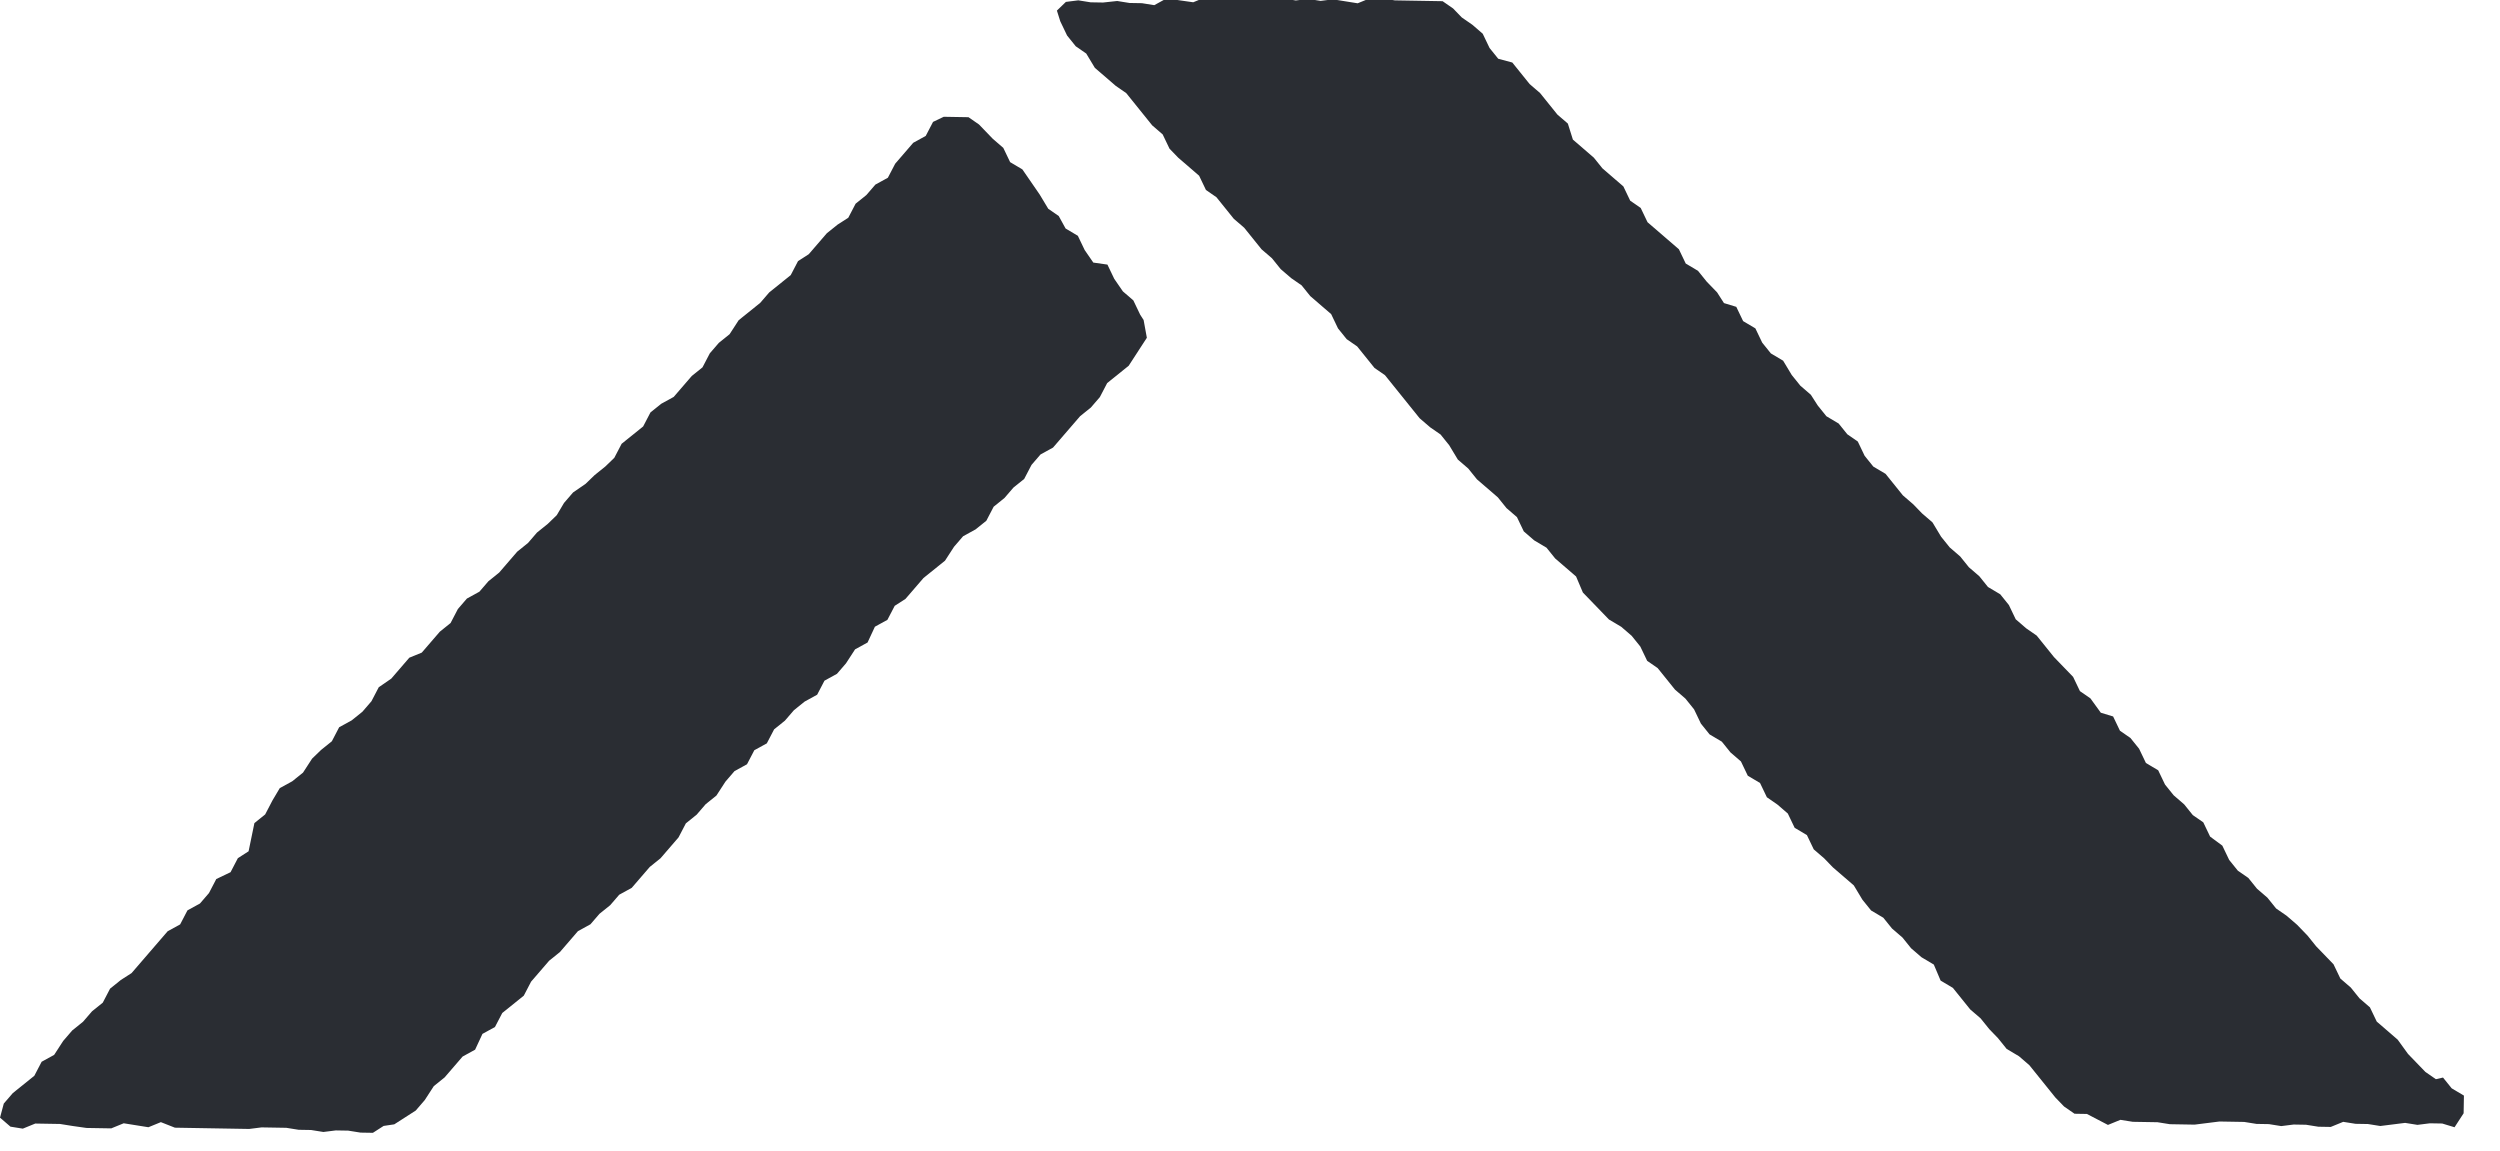 <?xml version="1.0" encoding="utf-8"?>
<!-- Generator: Adobe Illustrator 24.2.1, SVG Export Plug-In . SVG Version: 6.00 Build 0)  -->
<svg version="1.1" id="レイヤー_1" xmlns="http://www.w3.org/2000/svg" xmlns:xlink="http://www.w3.org/1999/xlink" x="0px"
	 y="0px" viewBox="0 0 141.4 65.1" style="enable-background:new 0 0 141.4 65.1;" xml:space="preserve">
<style type="text/css">
	.st0{fill:#2A2D33;}
</style>
<g id="グループ_5171" transform="matrix(1, 0.017, -0.017, 1, 917.469, 139.315)">
	<path id="パス_5189" class="st0" d="M-853.6-124.9l-0.7,0.4l-0.7-0.1l-0.7,0l-0.7-0.1l-0.8,0.1l-0.7,0l-0.7-0.1l-0.7,0.1
		l-0.5,0.5l0.2,0.6l0.4,0.8l0.5,0.6l0.6,0.4l0.5,0.8l0.6,0.5l0.6,0.5l0.6,0.4l0.5,0.6l0.5,0.6l0.5,0.6l0.6,0.5l0.4,0.8l0.5,0.5
		l0.6,0.5l0.6,0.5l0.4,0.8l0.6,0.4l0.5,0.6l0.5,0.6l0.6,0.5l0.5,0.6l0.5,0.6l0.6,0.5l0.5,0.6l0.6,0.5l0.6,0.4l0.5,0.6l0.6,0.5
		l0.6,0.5l0.4,0.8l0.5,0.6l0.6,0.4l0.5,0.6l0.5,0.6l0.6,0.4l0.5,0.6l0.5,0.6l0.5,0.6l0.5,0.6l0.6,0.5l0.6,0.4l0.5,0.6l0.5,0.8
		l0.6,0.5l0.5,0.6l0.6,0.5l0.6,0.5l0.5,0.6l0.6,0.5l0.4,0.8l0.6,0.5l0.7,0.4l0.5,0.6l0.6,0.5l0.6,0.5l0.4,0.9l0.5,0.5l0.5,0.5
		l0.5,0.5l0.7,0.4l0.6,0.5l0.5,0.6l0.4,0.8l0.6,0.4l0.5,0.6l0.5,0.6l0.6,0.5l0.5,0.6l0.4,0.8l0.5,0.6l0.7,0.4l0.5,0.6l0.6,0.5
		l0.4,0.8l0.7,0.4l0.4,0.8l0.6,0.4l0.6,0.5l0.4,0.8l0.7,0.4l0.4,0.8l0.6,0.5l0.5,0.5l0.6,0.5l0.6,0.5l0.5,0.8l0.5,0.6l0.7,0.4
		l0.5,0.6l0.6,0.5l0.5,0.6l0.6,0.5l0.7,0.4l0.4,0.9l0.7,0.4l0.5,0.6l0.5,0.6l0.6,0.5l0.5,0.6l0.5,0.5l0.5,0.6l0.7,0.4l0.6,0.5
		l0.5,0.6l0.5,0.6l0.5,0.6l0.5,0.5l0.6,0.4l0.7,0l0.6,0.3l0.6,0.3l0.7-0.3l0.7,0.1l0.7,0l0.7,0l0.7,0.1l0.7,0l0.7,0l0.7-0.1l0.7-0.1
		l0.7,0l0.7,0l0.7,0.1l0.7,0l0.7,0.1l0.7-0.1l0.7,0l0.7,0.1l0.7,0l0.7-0.3l0.7,0.1l0.7,0l0.7,0.1l0.7-0.1l0.7-0.1l0.7,0.1l0.7-0.1
		l0.7,0l0.7,0.2l0.5-0.8l0-1l-0.7-0.4l-0.5-0.6l-0.4,0.1l-0.6-0.4l-0.5-0.5l-0.5-0.5l-0.6-0.8l-0.6-0.5l-0.6-0.5l-0.4-0.8l-0.6-0.5
		l-0.5-0.6l-0.6-0.5l-0.4-0.8l-0.5-0.5l-0.5-0.5l-0.5-0.6l-0.6-0.6l-0.6-0.5l-0.6-0.4l-0.5-0.6l-0.6-0.5l-0.5-0.6l-0.6-0.4l-0.5-0.6
		l-0.4-0.8l-0.7-0.5l-0.4-0.8l-0.6-0.4l-0.5-0.6l-0.6-0.5l-0.5-0.6l-0.4-0.8l-0.7-0.4l-0.4-0.8l-0.5-0.6l-0.6-0.4l-0.4-0.8l-0.7-0.2
		l-0.6-0.8l-0.6-0.4l-0.4-0.8l-0.5-0.5l-0.6-0.6l-0.5-0.6l-0.5-0.6l-0.6-0.4l-0.6-0.5l-0.4-0.8l-0.5-0.6l-0.7-0.4l-0.5-0.6l-0.6-0.5
		l-0.5-0.6l-0.6-0.5l-0.5-0.6l-0.5-0.8l-0.6-0.5l-0.5-0.5l-0.6-0.5l-0.5-0.6l-0.5-0.6l-0.7-0.4l-0.5-0.6l-0.4-0.8l-0.6-0.4l-0.5-0.6
		l-0.7-0.4l-0.5-0.6l-0.4-0.6l-0.6-0.5l-0.5-0.6l-0.5-0.8l-0.7-0.4l-0.5-0.6l-0.4-0.8l-0.7-0.4l-0.4-0.8l-0.7-0.2l-0.4-0.6l-0.6-0.6
		l-0.5-0.6l-0.7-0.4l-0.4-0.8l-0.6-0.5l-0.6-0.5l-0.6-0.5l-0.4-0.8l-0.6-0.4l-0.4-0.8l-0.6-0.5l-0.6-0.5l-0.5-0.6l-0.6-0.5l-0.6-0.5
		l-0.3-0.9l-0.6-0.5l-0.5-0.6l-0.5-0.6l-0.6-0.5l-0.5-0.6l-0.5-0.6l-0.8-0.2l-0.5-0.6l-0.4-0.8l-0.6-0.5l-0.6-0.4l-0.5-0.5l-0.6-0.4
		l-0.7,0l-0.6,0l-0.7,0l-0.7,0l-0.7-0.1l-0.7,0l-0.7,0.3l-0.7-0.1l-0.7-0.1l-0.7,0.1l-0.7-0.1l-0.7,0.1l-0.7-0.1l-0.7,0l-0.7,0.1
		l-0.9-0.1l-0.7,0l-0.7,0l-0.7,0l-0.7,0.3l-0.8-0.1L-853.6-124.9z"/>
</g>
<g id="グループ_5172" transform="matrix(1, 0.017, -0.017, 1, 857.683, 143.514)">
	<path id="パス_5190" class="st0" d="M-804.4-122.8l-0.6-0.4l-0.7,0l-0.7,0l-0.6,0.3l-0.4,0.8l-0.7,0.4l-0.5,0.6l-0.5,0.6
		l-0.4,0.8l-0.7,0.4l-0.5,0.6l-0.6,0.5l-0.4,0.8l-0.6,0.4l-0.6,0.5l-0.5,0.6l-0.5,0.6l-0.6,0.4l-0.4,0.8l-0.6,0.5l-0.6,0.5l-0.5,0.6
		l-0.6,0.5l-0.6,0.5l-0.5,0.8l-0.6,0.5l-0.5,0.6l-0.4,0.8l-0.6,0.5l-0.5,0.6l-0.5,0.6l-0.7,0.4l-0.6,0.5l-0.4,0.8l-0.6,0.5l-0.6,0.5
		l-0.4,0.8l-0.5,0.5l-0.6,0.5l-0.5,0.5l-0.7,0.5l-0.5,0.6l-0.4,0.7l-0.5,0.5l-0.6,0.5l-0.5,0.6l-0.6,0.5l-0.5,0.6l-0.5,0.6l-0.6,0.5
		l-0.5,0.6l-0.7,0.4l-0.5,0.6l-0.4,0.8l-0.6,0.5l-0.5,0.6l-0.5,0.6l-0.7,0.3l-0.5,0.6l-0.5,0.6l-0.7,0.5l-0.4,0.8l-0.5,0.6l-0.6,0.5
		l-0.7,0.4l-0.4,0.8l-0.6,0.5l-0.5,0.5l-0.5,0.8l-0.6,0.5l-0.7,0.4l-0.4,0.7l-0.4,0.8l-0.6,0.5L-845-81l-0.6,0.4l-0.4,0.8l-0.8,0.4
		l-0.4,0.8l-0.5,0.6l-0.7,0.4l-0.4,0.8l-0.7,0.4l-0.5,0.6l-0.5,0.6l-0.5,0.6l-0.5,0.6l-0.6,0.4l-0.6,0.5l-0.4,0.8l-0.6,0.5l-0.5,0.6
		l-0.6,0.5l-0.5,0.6l-0.5,0.8l-0.7,0.4l-0.4,0.8l-0.6,0.5l-0.6,0.5l-0.5,0.6l-0.2,0.8l0.6,0.5l0.7,0.1l0.7-0.3l0.7,0l0.7,0l0.7,0.1
		l0.8,0.1l0.7,0l0.7,0l0.7-0.3l0.7,0.1l0.7,0.1l0.7-0.3l0.8,0.3l0.7,0l0.7,0l0.7,0l0.7,0l0.7,0l0.7,0l0.7-0.1l0.7,0l0.7,0l0.7,0.1
		l0.7,0l0.7,0.1l0.7-0.1l0.7,0l0.7,0.1l0.7,0l0.6-0.4l0.6-0.1l0.6-0.4l0.6-0.4l0.5-0.6l0.5-0.8l0.6-0.5l0.5-0.6l0.5-0.6l0.7-0.4
		l0.4-0.9l0.7-0.4l0.4-0.8l0.6-0.5l0.6-0.5l0.4-0.8l0.5-0.6l0.5-0.6l0.6-0.5l0.5-0.6l0.5-0.6l0.7-0.4l0.5-0.6l0.6-0.5l0.5-0.6
		l0.7-0.4l0.5-0.6l0.5-0.6l0.6-0.5l0.5-0.6l0.5-0.6l0.4-0.8l0.6-0.5l0.5-0.6l0.6-0.5l0.5-0.8l0.5-0.6l0.7-0.4l0.4-0.8l0.7-0.4
		l0.4-0.8l0.6-0.5l0.5-0.6l0.6-0.5l0.7-0.4l0.4-0.8l0.7-0.4l0.5-0.6l0.5-0.8l0.7-0.4l0.4-0.9l0.7-0.4l0.4-0.8l0.6-0.4l0.5-0.6
		l0.5-0.6l0.6-0.5l0.6-0.5l0.5-0.8l0.5-0.6l0.7-0.4l0.6-0.5l0.4-0.8l0.6-0.5l0.5-0.6l0.6-0.5l0.4-0.8l0.5-0.6l0.7-0.4l0.5-0.6
		l0.5-0.6l0.5-0.6l0.6-0.5l0.5-0.6l0.4-0.8l0.6-0.5l0.6-0.5l0.5-0.8l0.5-0.8l-0.2-1l-0.2-0.3l-0.4-0.8l-0.6-0.5l-0.5-0.7l-0.4-0.8
		l-0.8-0.1l-0.5-0.7l-0.4-0.8l-0.7-0.4l-0.4-0.7l-0.6-0.4l-0.5-0.8l-0.5-0.7l-0.5-0.7l-0.7-0.4l-0.4-0.8l-0.6-0.5L-804.4-122.8z"/>
</g>
</svg>
